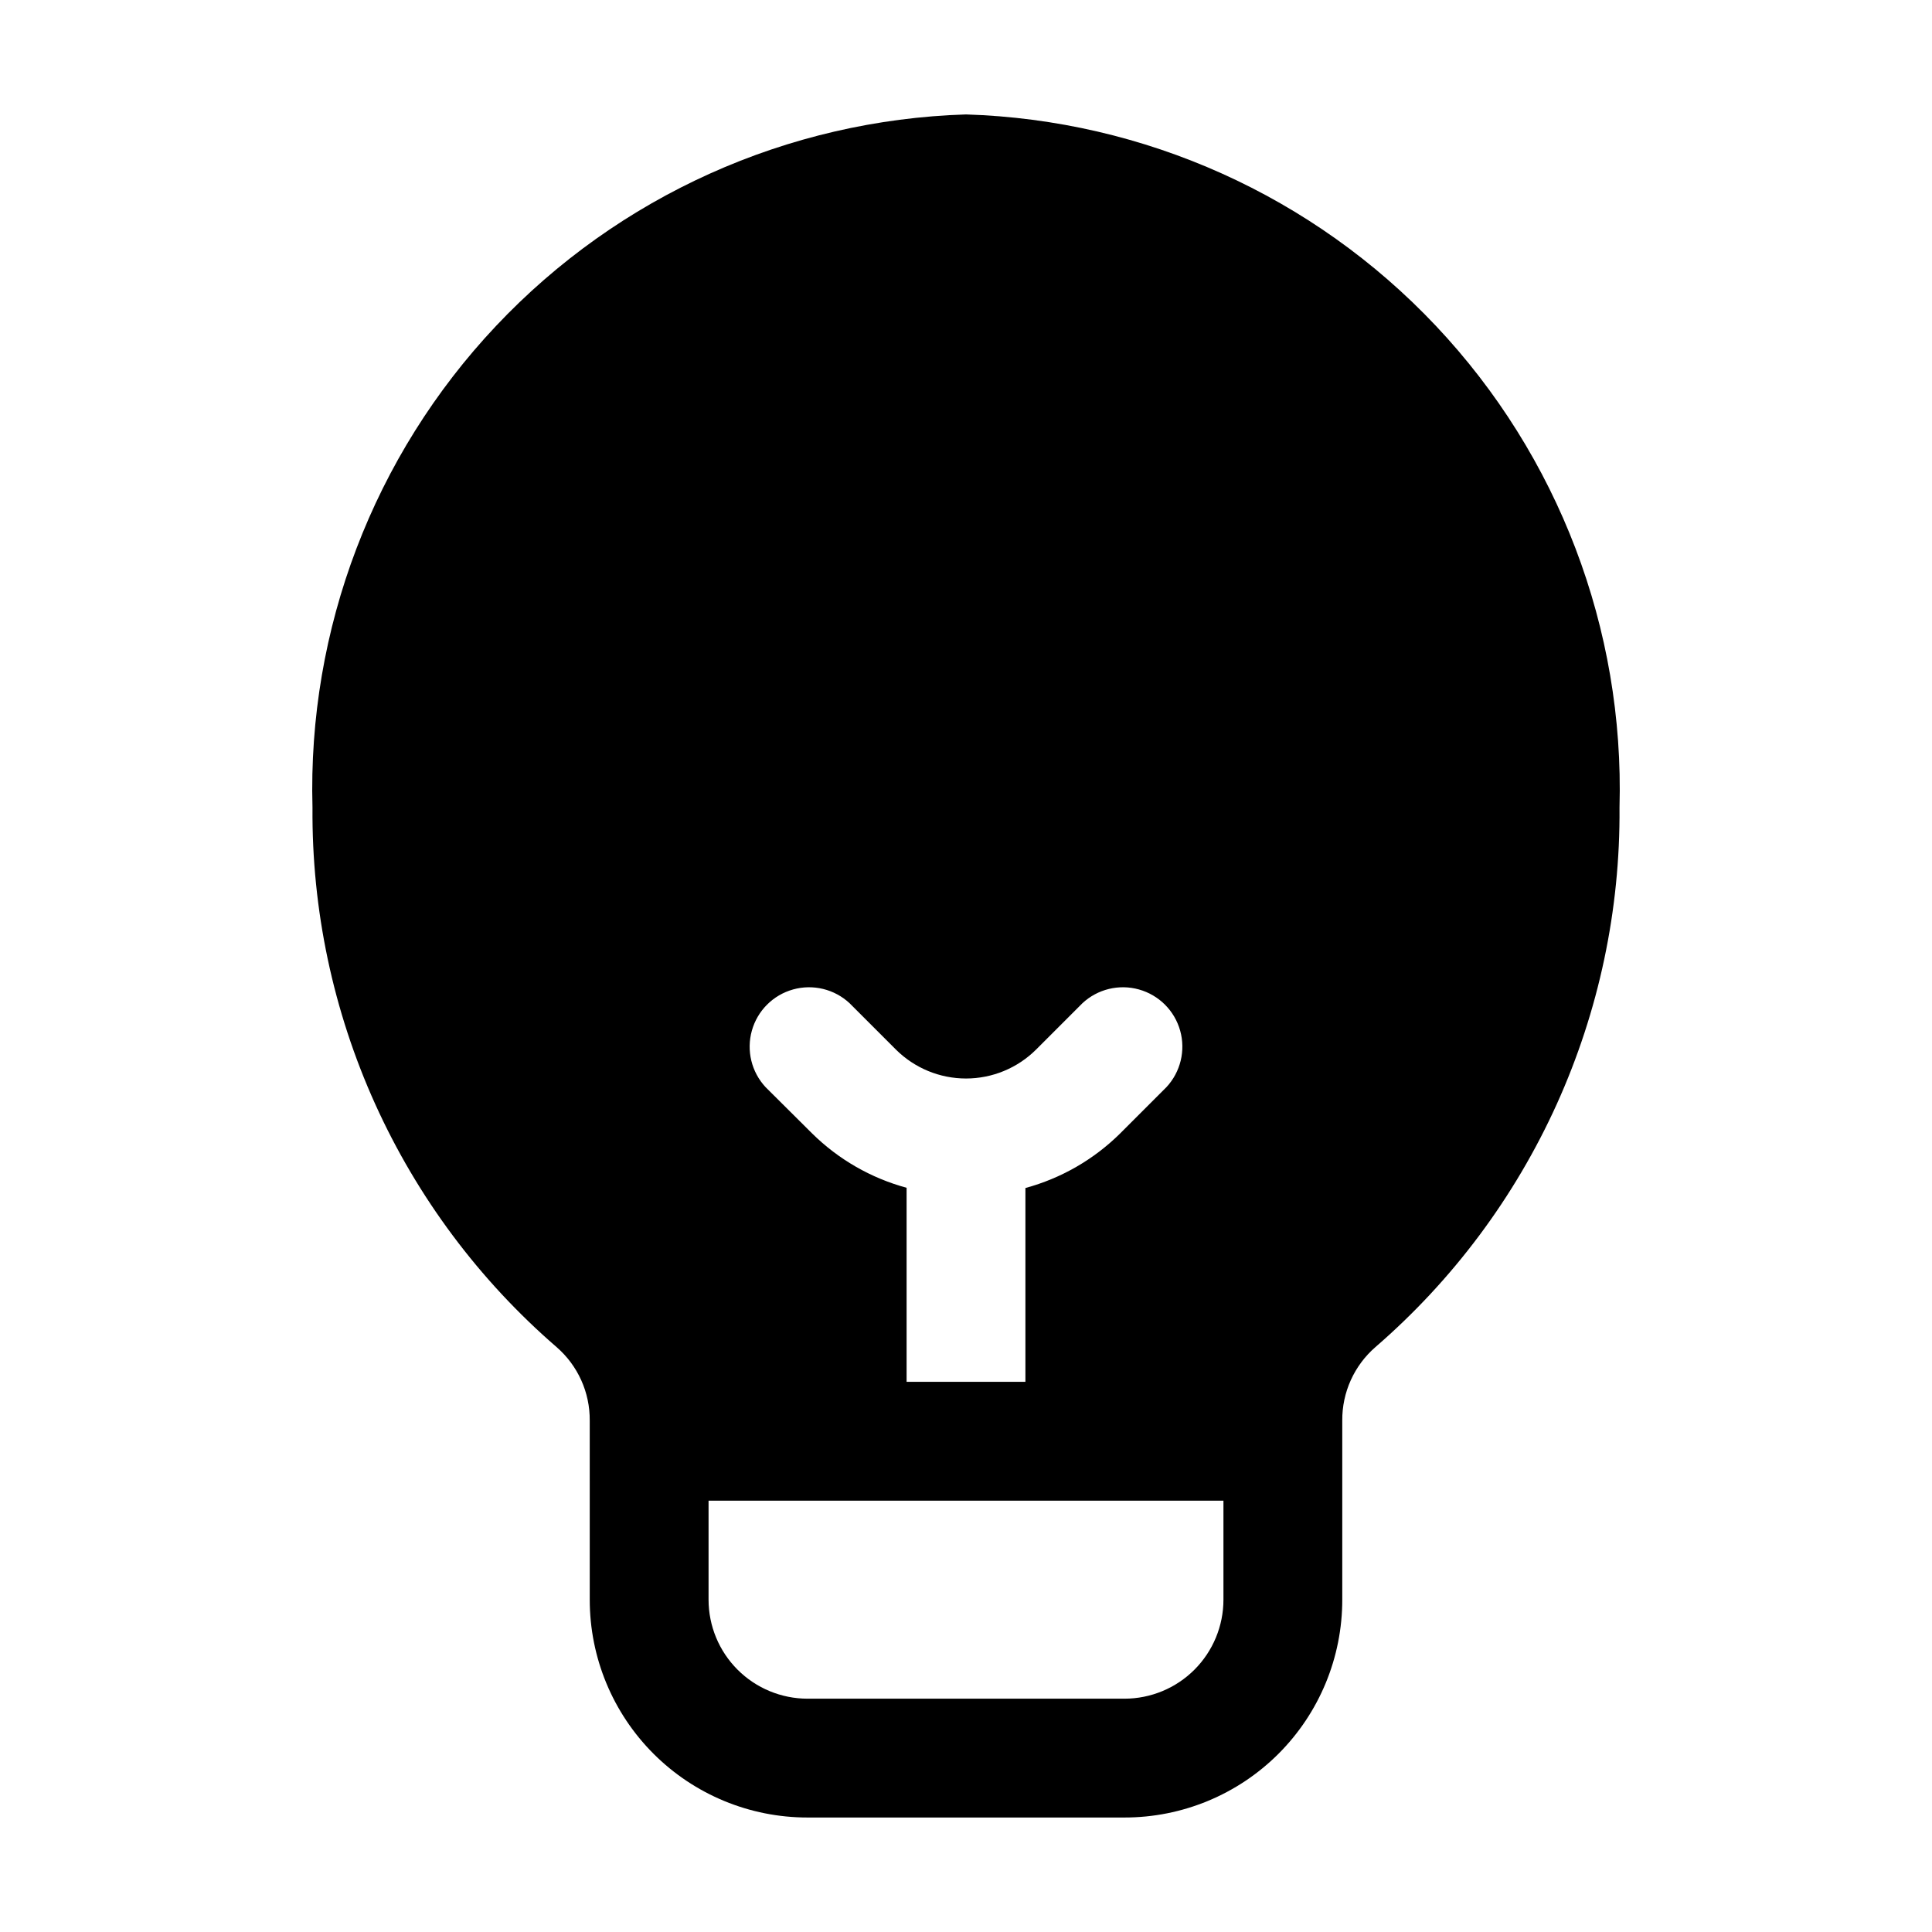 <?xml version="1.0" encoding="UTF-8"?>
<!-- Uploaded to: SVG Repo, www.svgrepo.com, Generator: SVG Repo Mixer Tools -->
<svg fill="#000000" width="800px" height="800px" version="1.1" viewBox="144 144 512 512" xmlns="http://www.w3.org/2000/svg">
 <path d="m300.29 567.93c-0.012 15.316 6.07 30.004 16.898 40.832 10.828 10.832 25.516 16.91 40.832 16.898h83.969c15.312 0.012 30.004-6.066 40.832-16.898 10.828-10.828 16.906-25.516 16.895-40.832v-47.441c-0.07-7.484 3.156-14.625 8.816-19.523 20.48-17.727 36.871-39.691 48.035-64.371 11.164-24.684 16.832-51.496 16.621-78.582 1.316-47.305-16.172-93.199-48.637-127.63-32.461-34.43-77.25-54.586-124.55-56.055-47.301 1.469-92.09 21.625-124.55 56.055-32.465 34.43-49.953 80.324-48.637 127.63-0.211 27.086 5.461 53.898 16.621 78.582 11.164 24.68 27.555 46.645 48.035 64.371 5.664 4.898 8.887 12.039 8.816 19.523zm130.57-158.07c4.019-3.742 9.699-5.121 14.988-3.637 5.289 1.48 9.422 5.613 10.906 10.902 1.484 5.289 0.102 10.969-3.641 14.988l-12.301 12.301c-6.973 6.887-15.605 11.855-25.066 14.422v51.367h-31.488v-51.43c-9.457-2.566-18.094-7.535-25.062-14.422l-12.305-12.238c-3.742-4.019-5.121-9.699-3.637-14.988 1.48-5.289 5.613-9.422 10.902-10.902 5.289-1.484 10.969-0.105 14.988 3.637l12.301 12.301v0.004c4.934 4.898 11.602 7.652 18.559 7.652 6.953 0 13.625-2.754 18.555-7.652zm11.129 184.31h-83.969c-6.961 0-13.637-2.766-18.555-7.688-4.922-4.918-7.688-11.594-7.688-18.555v-26.238h136.45v26.238c0 6.961-2.766 13.637-7.684 18.555-4.922 4.922-11.598 7.688-18.555 7.688z"/>
</svg>
